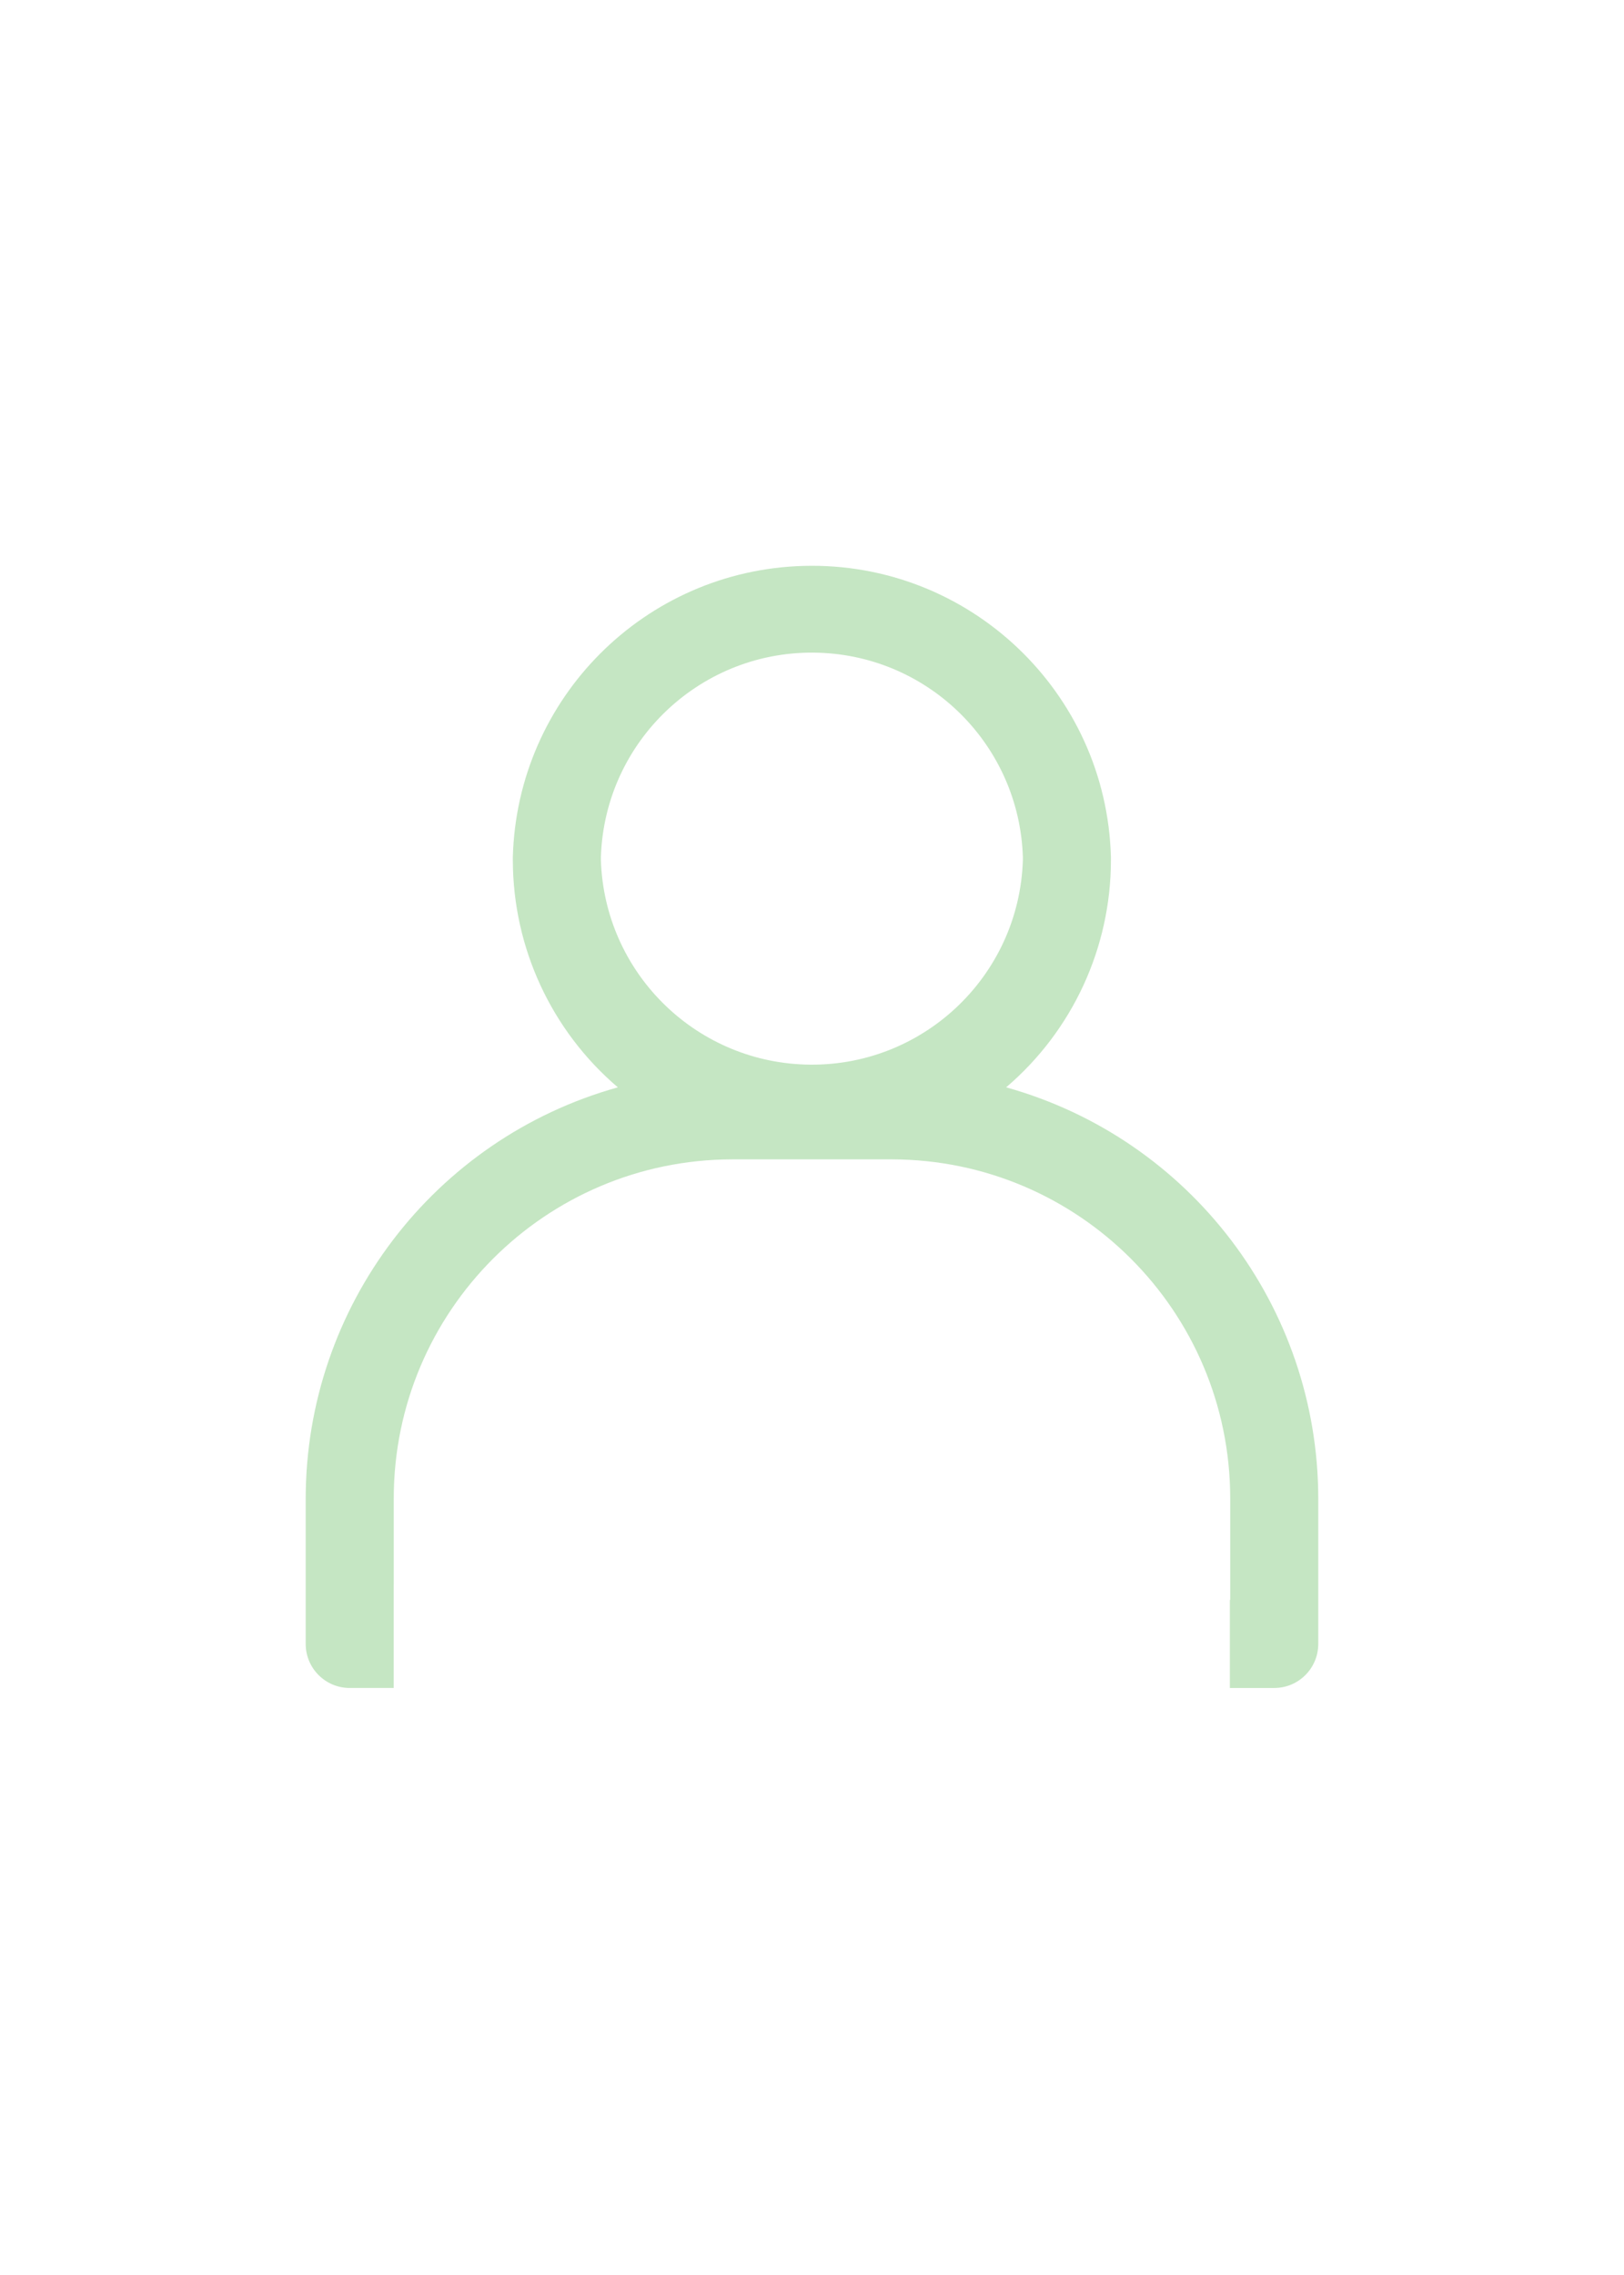 <?xml version="1.0" encoding="utf-8"?>
<!-- Generator: Adobe Illustrator 16.0.0, SVG Export Plug-In . SVG Version: 6.00 Build 0)  -->
<!DOCTYPE svg PUBLIC "-//W3C//DTD SVG 1.1//EN" "http://www.w3.org/Graphics/SVG/1.1/DTD/svg11.dtd">
<svg version="1.1" id="icons" xmlns="http://www.w3.org/2000/svg" xmlns:xlink="http://www.w3.org/1999/xlink" x="0px" y="0px"
	 width="566.93px" height="793.699px" viewBox="0 0 566.93 793.699" enable-background="new 0 0 566.93 793.699"
	 xml:space="preserve">
<title></title>
<path fill="#C5E6C3" d="M351.24,379.349c23.196-19.785,36.563-48.738,36.578-79.229v-1.127
	c-1.563-57.655-49.57-103.125-107.226-101.561c-55.456,1.504-100.056,46.104-101.563,101.561v1.127
	c0.046,30.499,13.438,59.448,36.654,79.229c-64.324,17.971-108.847,76.529-108.965,143.313v50.871
	c0,8.488,6.88,15.369,15.368,15.369h15.347V552.94h0.022v-30.276c0.085-65.234,52.947-118.102,118.187-118.187h55.712
	c65.207,0.127,118.024,52.979,118.109,118.187v35.503h-0.122v30.737h15.489c8.486,0,15.368-6.881,15.368-15.369v-50.871
	C460.088,455.881,415.566,397.32,351.24,379.349z M281.047,371.399c-38.833-1.254-70.021-32.442-71.276-71.275v-1.127
	c1.314-40.679,35.356-72.59,76.035-71.273c38.833,1.254,70.021,32.44,71.273,71.273v1.127
	C355.768,340.802,321.726,372.714,281.047,371.399z"/>
</svg>
